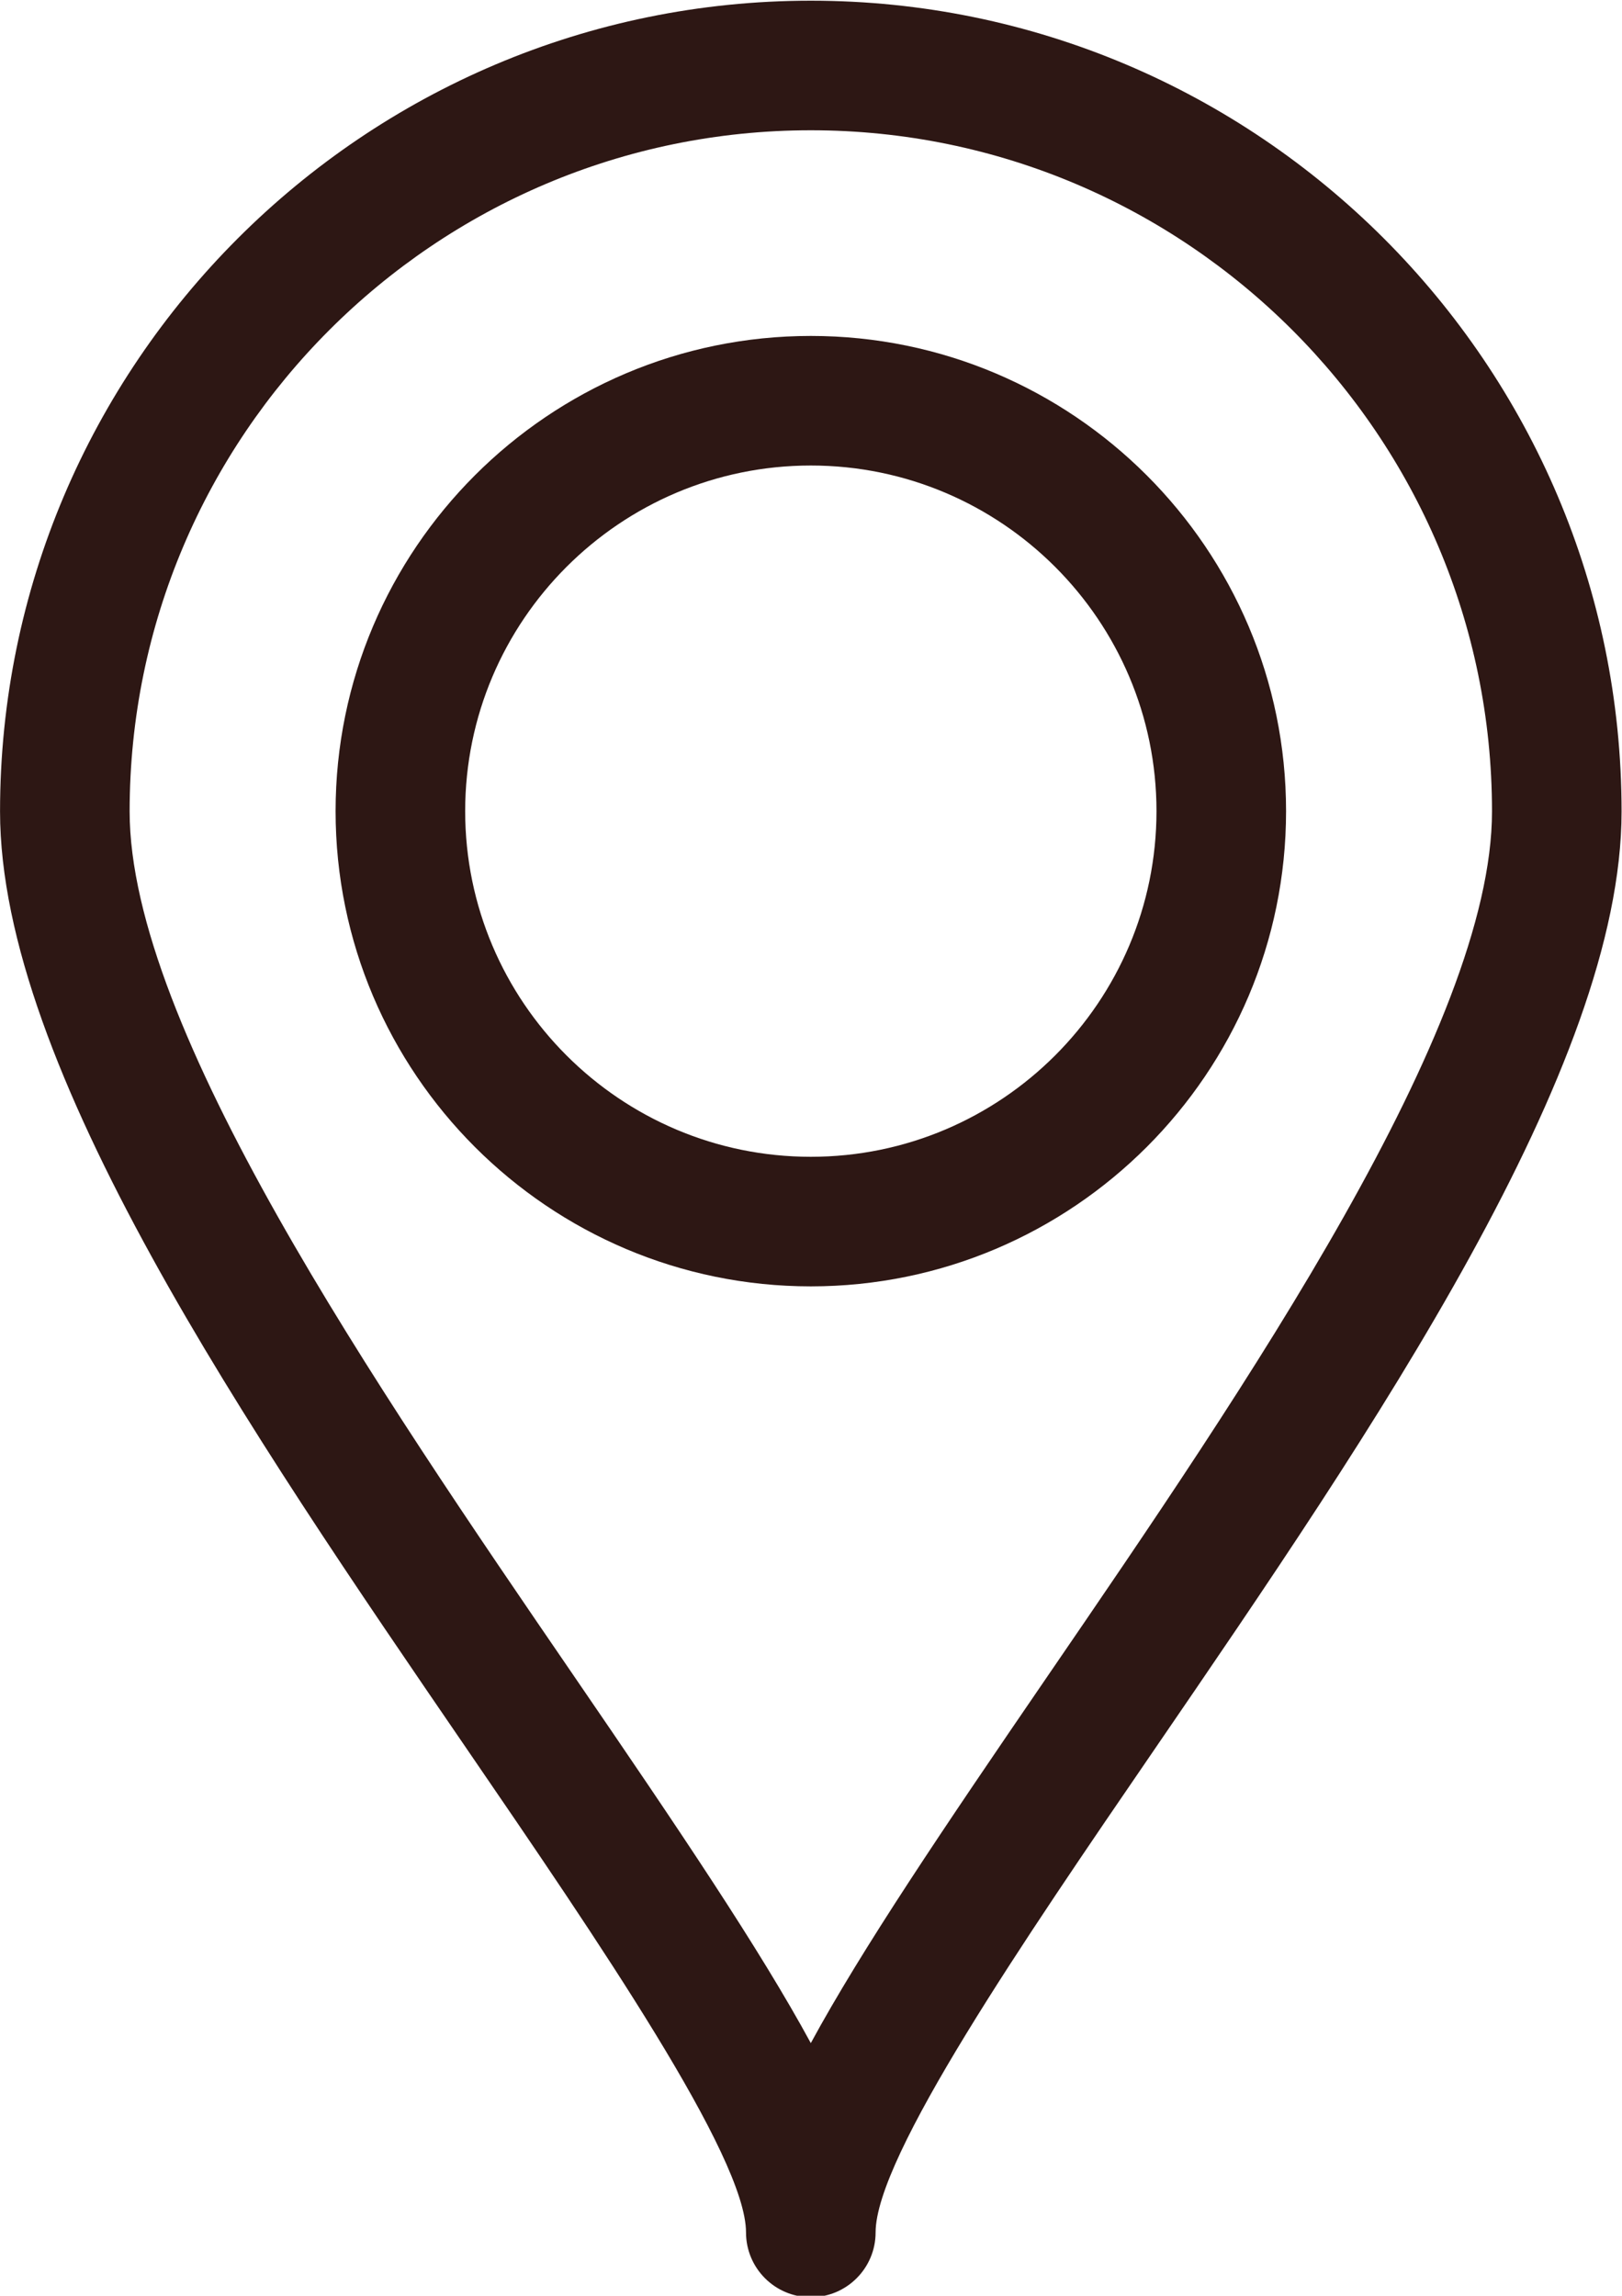 <?xml version="1.0" encoding="UTF-8" standalone="no"?><svg xmlns="http://www.w3.org/2000/svg" xmlns:xlink="http://www.w3.org/1999/xlink" fill="#2d1714" height="106.3" preserveAspectRatio="xMidYMid meet" version="1" viewBox="34.5 18.8 75.1 106.3" width="75.1" zoomAndPan="magnify"><g id="change1_1"><path d="M72.042,18.832c-20.699,0-37.54,16.84-37.54,37.539c0,11.839,11.489,28.622,21.625,43.429 c6.053,8.842,12.914,18.864,12.914,22.368c0,1.657,1.343,3,3,3s3-1.343,3-3c0-3.504,6.86-13.526,12.914-22.368 c10.136-14.807,21.625-31.589,21.625-43.429C109.581,35.672,92.741,18.832,72.042,18.832z M83.004,96.41 c-4.876,7.122-8.594,12.629-10.963,16.992c-2.369-4.363-6.087-9.87-10.963-16.992C51.911,83.02,40.502,66.354,40.502,56.371 c0-17.391,14.148-31.539,31.54-31.539c17.391,0,31.539,14.148,31.539,31.539C103.581,66.354,92.171,83.02,83.004,96.41z" fill="inherit"/></g><g id="change1_2"><path d="M72.042,34.355c-12.133,0-22.004,9.871-22.004,22.004s9.871,22.004,22.004,22.004c12.133,0,22.004-9.871,22.004-22.004 S84.174,34.355,72.042,34.355z M72.042,72.363c-8.825,0-16.004-7.179-16.004-16.004s7.18-16.004,16.004-16.004 c8.824,0,16.004,7.179,16.004,16.004S80.866,72.363,72.042,72.363z" fill="inherit"/></g></svg>